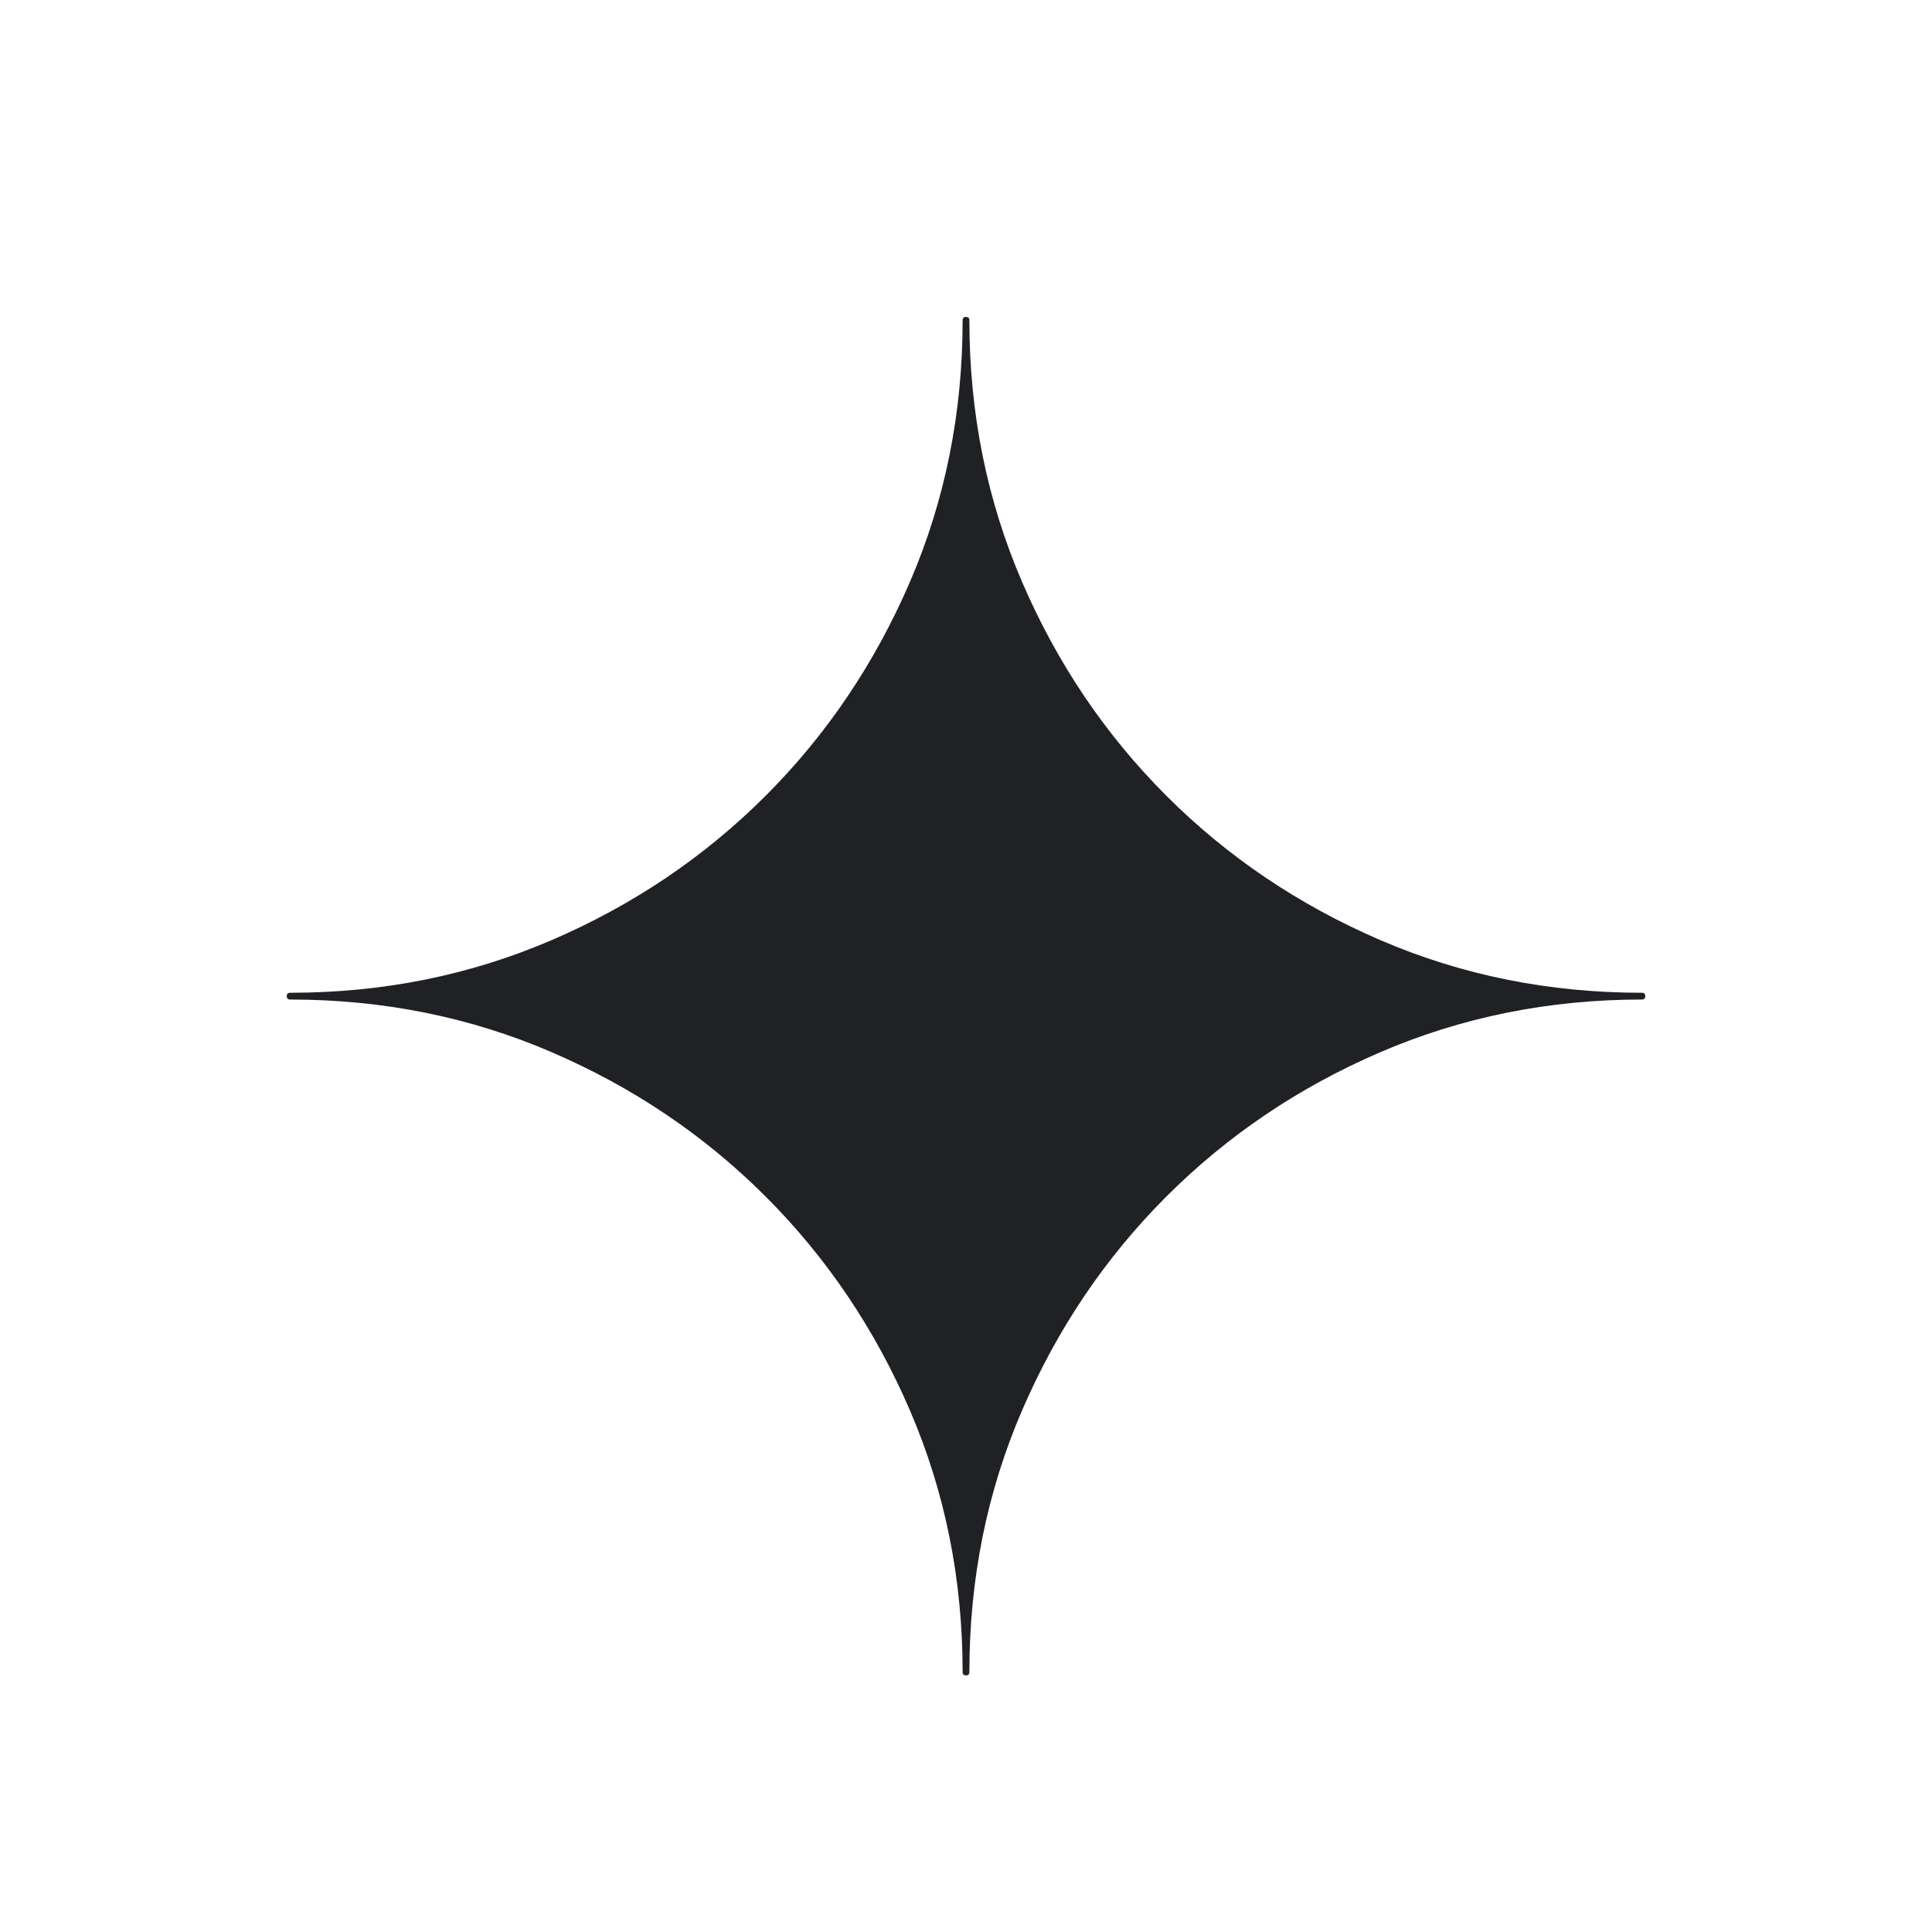 <svg fill="none" height="56" viewBox="0 0 56 56" width="56" xmlns="http://www.w3.org/2000/svg"><path d="m28 48.562c-.066 0-.098-.033-.098-.098 0-2.691-.509-5.217-1.526-7.58s-2.412-4.43-4.184-6.202-3.839-3.166-6.202-4.184-4.889-1.526-7.58-1.526c-.066 0-.098-.033-.098-.098s.033-.098.098-.098c2.691 0 5.217-.509 7.58-1.526s4.43-2.412 6.202-4.184 3.166-3.839 4.184-6.202 1.526-4.889 1.526-7.58c0-.066.033-.098.098-.098s.098.033.098.098c0 2.691.509 5.217 1.526 7.58s2.412 4.43 4.184 6.202 3.839 3.166 6.202 4.184 4.889 1.526 7.58 1.526c.066 0 .098.033.098.098s-.033.098-.098.098c-2.691 0-5.217.509-7.58 1.526s-4.43 2.412-6.202 4.184-3.166 3.839-4.184 6.202-1.526 4.889-1.526 7.58c0 .066-.033.098-.098.098z" fill="#202124"/></svg>